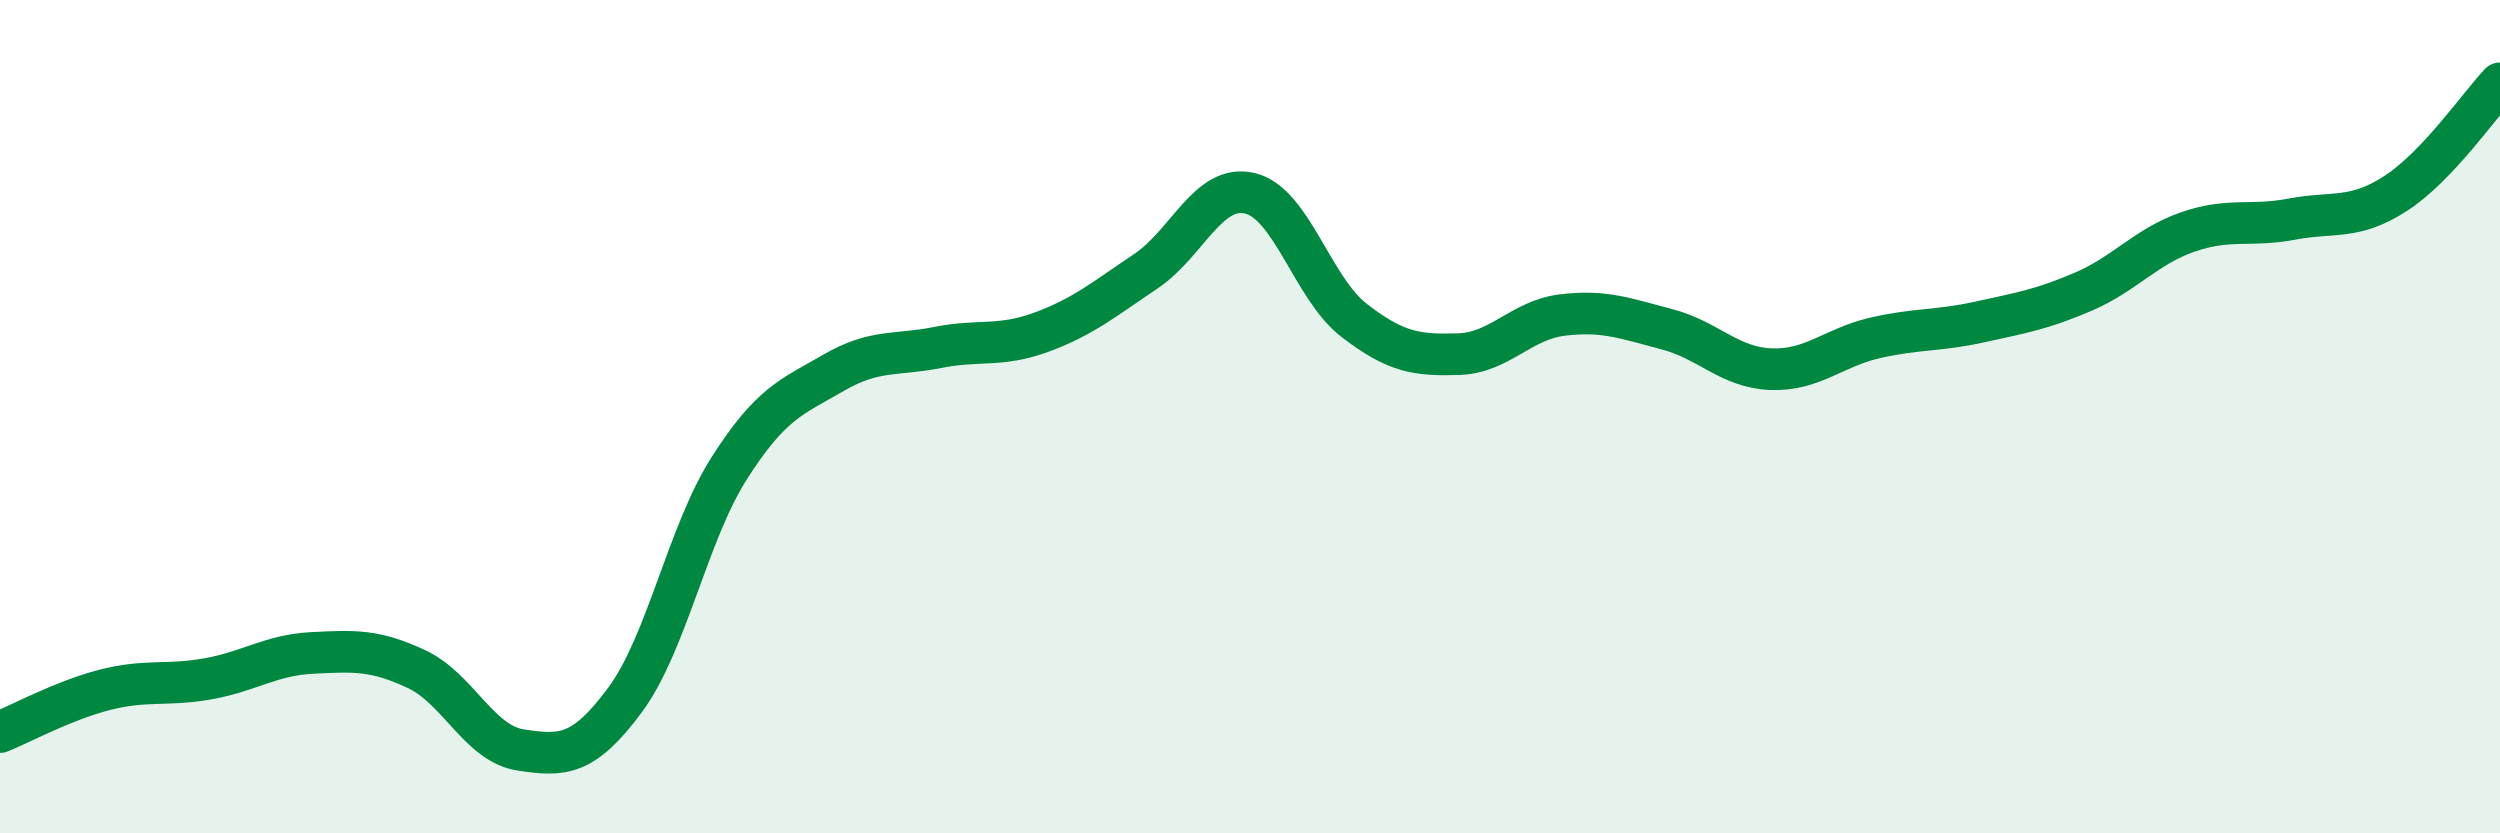 
    <svg width="60" height="20" viewBox="0 0 60 20" xmlns="http://www.w3.org/2000/svg">
      <path
        d="M 0,17.57 C 0.5,17.37 1.5,16.82 2.5,16.56 C 3.5,16.3 4,16.47 5,16.29 C 6,16.11 6.5,15.72 7.5,15.67 C 8.5,15.62 9,15.59 10,16.06 C 11,16.53 11.5,17.85 12.5,18 C 13.5,18.15 14,18.15 15,16.8 C 16,15.45 16.5,12.81 17.5,11.24 C 18.5,9.67 19,9.53 20,8.95 C 21,8.37 21.5,8.54 22.5,8.34 C 23.5,8.14 24,8.34 25,7.97 C 26,7.6 26.5,7.18 27.5,6.51 C 28.5,5.84 29,4.4 30,4.64 C 31,4.88 31.5,6.92 32.5,7.69 C 33.5,8.46 34,8.53 35,8.5 C 36,8.47 36.5,7.68 37.5,7.56 C 38.5,7.44 39,7.64 40,7.9 C 41,8.16 41.5,8.82 42.5,8.86 C 43.5,8.9 44,8.34 45,8.11 C 46,7.88 46.5,7.95 47.5,7.73 C 48.5,7.51 49,7.43 50,7 C 51,6.57 51.5,5.92 52.5,5.57 C 53.5,5.22 54,5.45 55,5.26 C 56,5.07 56.5,5.29 57.5,4.64 C 58.5,3.99 59.5,2.53 60,2L60 20L0 20Z"
        fill="#008740"
        opacity="0.1"
        stroke-linecap="round"
        stroke-linejoin="round"
      />
      <path
        d="M 0,17.57 C 0.5,17.37 1.5,16.82 2.5,16.56 C 3.5,16.3 4,16.47 5,16.29 C 6,16.11 6.5,15.72 7.5,15.67 C 8.5,15.62 9,15.59 10,16.06 C 11,16.53 11.5,17.85 12.5,18 C 13.5,18.15 14,18.15 15,16.8 C 16,15.45 16.5,12.81 17.5,11.24 C 18.5,9.67 19,9.53 20,8.95 C 21,8.37 21.5,8.54 22.5,8.34 C 23.5,8.14 24,8.34 25,7.97 C 26,7.6 26.5,7.18 27.5,6.51 C 28.5,5.84 29,4.4 30,4.64 C 31,4.88 31.5,6.92 32.5,7.69 C 33.5,8.46 34,8.53 35,8.5 C 36,8.47 36.5,7.68 37.5,7.56 C 38.5,7.44 39,7.64 40,7.9 C 41,8.16 41.5,8.82 42.5,8.86 C 43.5,8.9 44,8.34 45,8.11 C 46,7.88 46.5,7.95 47.5,7.73 C 48.5,7.51 49,7.43 50,7 C 51,6.57 51.5,5.92 52.5,5.57 C 53.5,5.22 54,5.45 55,5.26 C 56,5.07 56.5,5.29 57.5,4.64 C 58.5,3.99 59.5,2.53 60,2"
        stroke="#008740"
        stroke-width="1"
        fill="none"
        stroke-linecap="round"
        stroke-linejoin="round"
      />
    </svg>
  